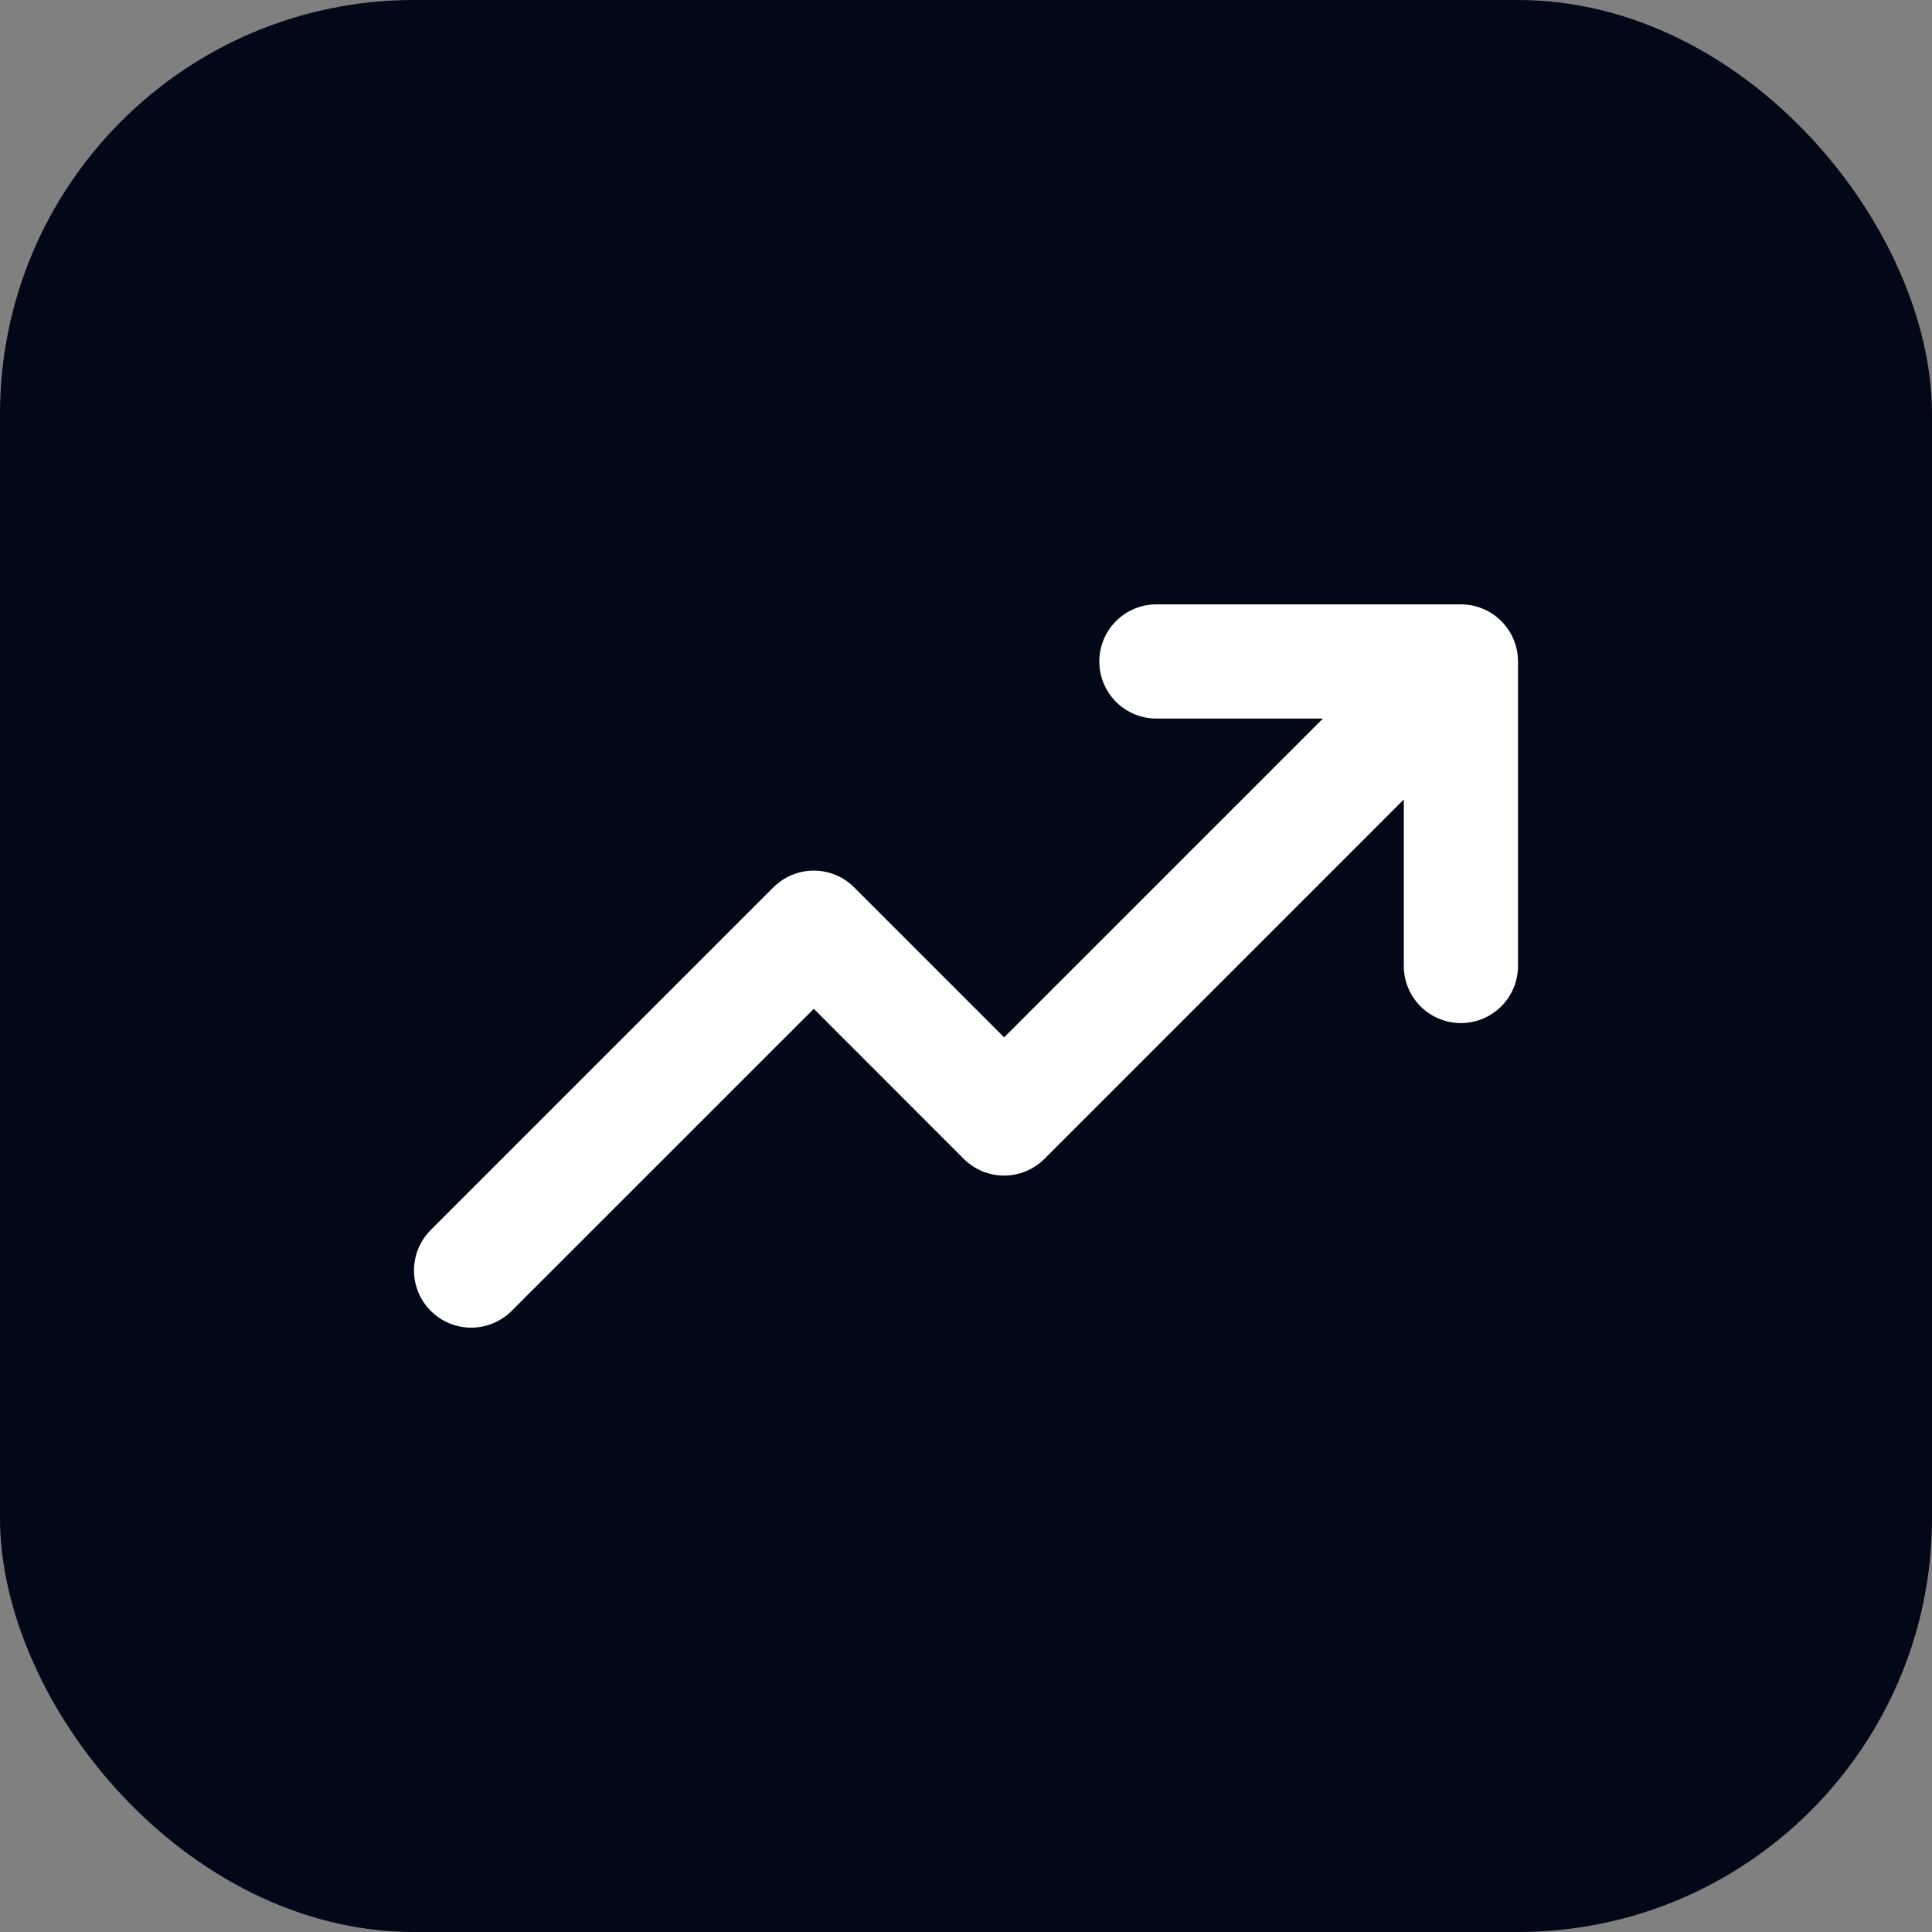 <svg width="70" height="70" viewBox="0 0 70 70" fill="none" xmlns="http://www.w3.org/2000/svg">
<rect x="0" y="0" width="70" height="70" fill="#808080" stroke="none"/>
<rect width="70" height="70" rx="15" fill="#020817"/>
<path d="M55 23.966V34.999C55 35.548 54.782 36.074 54.394 36.462C54.006 36.85 53.48 37.068 52.931 37.068C52.383 37.068 51.856 36.85 51.468 36.462C51.081 36.074 50.863 35.548 50.863 34.999V28.965L37.845 41.984C37.653 42.177 37.425 42.33 37.173 42.435C36.922 42.539 36.652 42.593 36.38 42.593C36.108 42.593 35.838 42.539 35.587 42.435C35.335 42.33 35.107 42.177 34.915 41.984L29.486 36.551L18.538 47.496C18.149 47.884 17.622 48.103 17.072 48.103C16.523 48.103 15.996 47.884 15.607 47.496C15.218 47.107 15 46.58 15 46.03C15 45.481 15.218 44.954 15.607 44.565L28.019 32.153C28.211 31.96 28.44 31.807 28.691 31.703C28.943 31.598 29.212 31.544 29.484 31.544C29.757 31.544 30.026 31.598 30.278 31.703C30.529 31.807 30.758 31.96 30.95 32.153L36.382 37.585L47.932 26.035H41.898C41.35 26.035 40.824 25.817 40.435 25.429C40.048 25.041 39.83 24.515 39.83 23.966C39.83 23.417 40.048 22.891 40.435 22.503C40.824 22.115 41.35 21.897 41.898 21.897H52.931C53.48 21.897 54.006 22.115 54.394 22.503C54.782 22.891 55 23.417 55 23.966Z" fill="white"/>
</svg>
